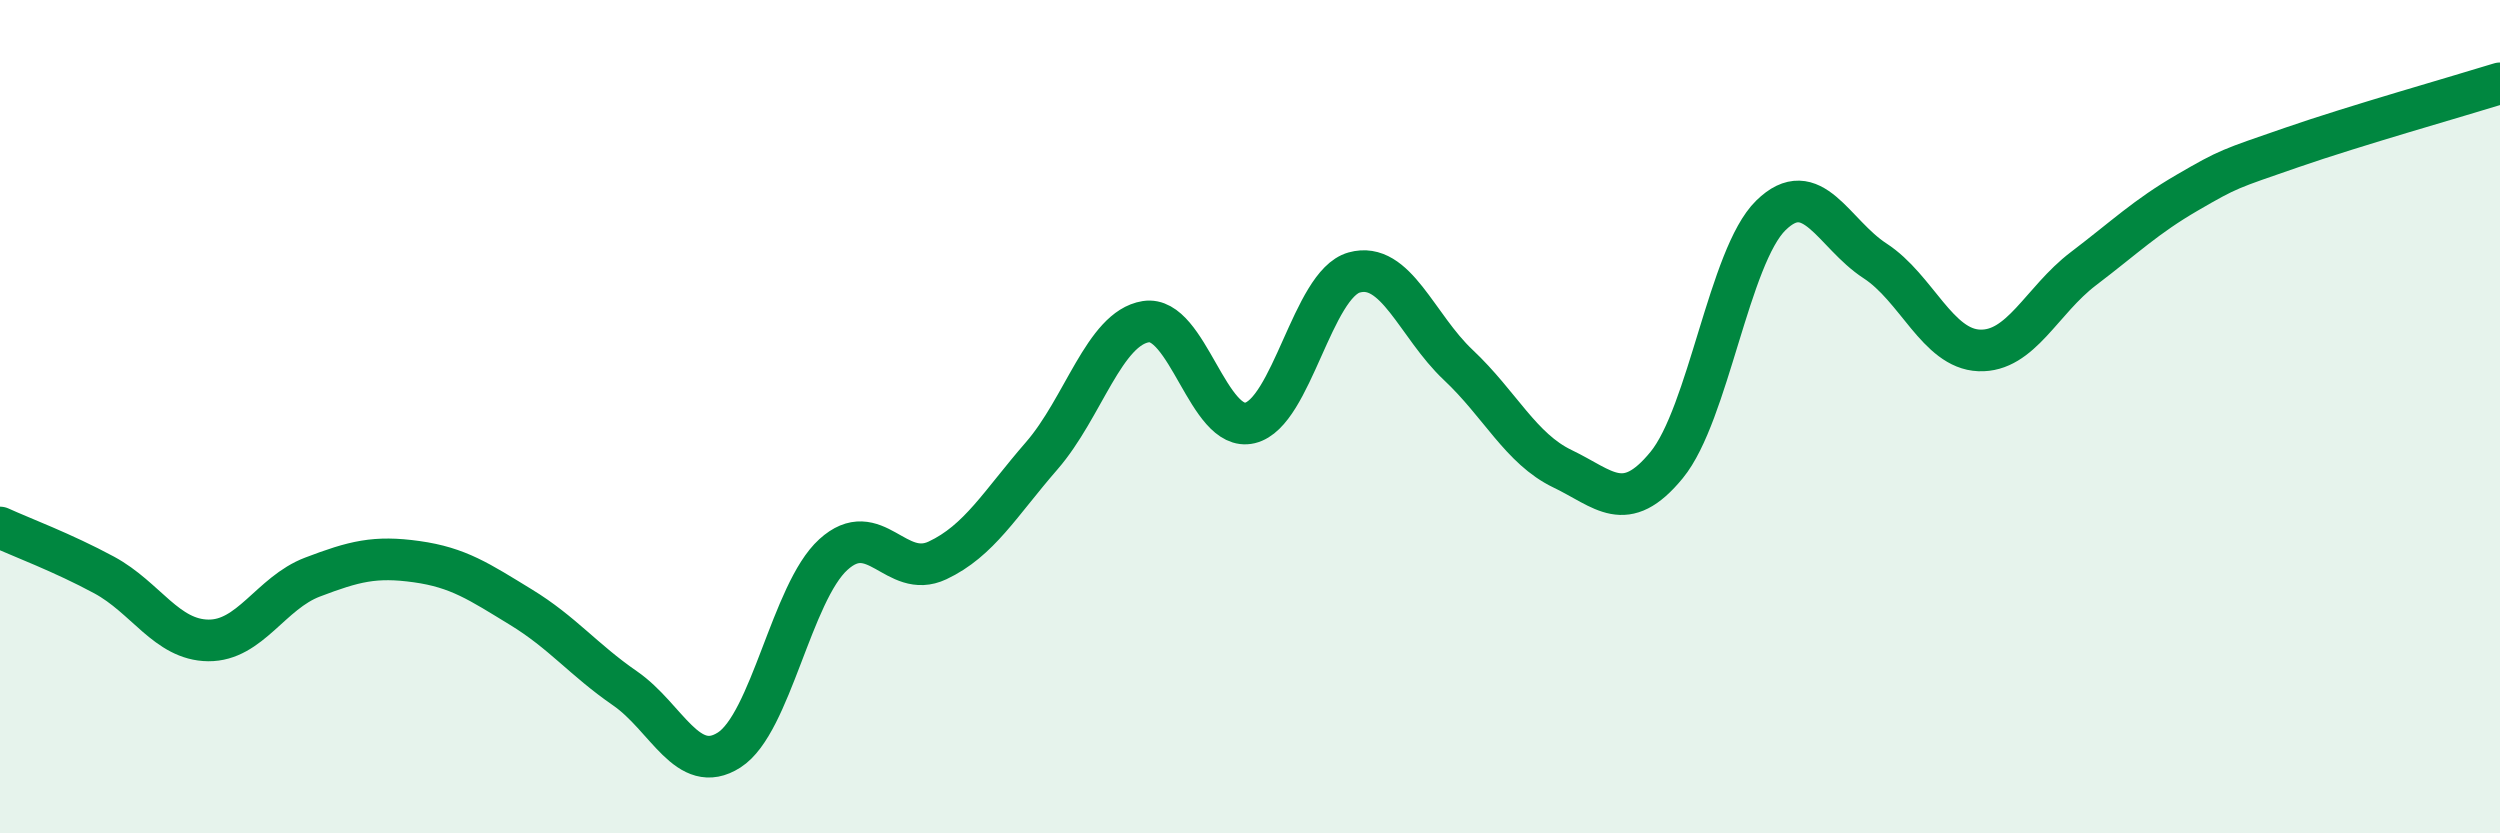 
    <svg width="60" height="20" viewBox="0 0 60 20" xmlns="http://www.w3.org/2000/svg">
      <path
        d="M 0,12.66 C 0.5,12.89 1.5,13.26 2.5,13.8 C 3.5,14.34 4,15.36 5,15.37 C 6,15.38 6.5,14.23 7.5,13.85 C 8.5,13.47 9,13.34 10,13.48 C 11,13.62 11.5,13.96 12.5,14.57 C 13.5,15.18 14,15.83 15,16.52 C 16,17.21 16.5,18.64 17.5,18 C 18.5,17.36 19,14.22 20,13.31 C 21,12.4 21.5,13.92 22.5,13.45 C 23.5,12.98 24,12.09 25,10.94 C 26,9.79 26.5,7.88 27.5,7.72 C 28.5,7.56 29,10.39 30,10.15 C 31,9.91 31.5,6.82 32.5,6.54 C 33.5,6.26 34,7.82 35,8.76 C 36,9.7 36.5,10.77 37.5,11.25 C 38.5,11.73 39,12.38 40,11.16 C 41,9.94 41.5,6.15 42.5,5.17 C 43.5,4.19 44,5.61 45,6.26 C 46,6.91 46.5,8.37 47.5,8.41 C 48.5,8.45 49,7.21 50,6.45 C 51,5.69 51.5,5.2 52.5,4.62 C 53.5,4.04 53.5,4.06 55,3.54 C 56.5,3.02 59,2.31 60,2L60 20L0 20Z"
        fill="#008740"
        opacity="0.1"
        stroke-linecap="round"
        stroke-linejoin="round"
      />
      <path
        d="M 0,12.66 C 0.5,12.89 1.5,13.26 2.5,13.8 C 3.5,14.34 4,15.36 5,15.37 C 6,15.38 6.5,14.23 7.5,13.85 C 8.5,13.47 9,13.34 10,13.48 C 11,13.62 11.5,13.96 12.5,14.57 C 13.5,15.18 14,15.83 15,16.52 C 16,17.21 16.5,18.64 17.5,18 C 18.5,17.36 19,14.22 20,13.31 C 21,12.4 21.5,13.92 22.5,13.45 C 23.5,12.98 24,12.09 25,10.94 C 26,9.79 26.5,7.88 27.5,7.72 C 28.5,7.56 29,10.39 30,10.15 C 31,9.91 31.5,6.82 32.5,6.54 C 33.5,6.26 34,7.82 35,8.76 C 36,9.7 36.5,10.77 37.5,11.25 C 38.5,11.73 39,12.38 40,11.16 C 41,9.94 41.5,6.15 42.5,5.17 C 43.5,4.19 44,5.61 45,6.26 C 46,6.91 46.5,8.37 47.5,8.41 C 48.5,8.45 49,7.21 50,6.45 C 51,5.69 51.5,5.2 52.5,4.62 C 53.5,4.04 53.5,4.06 55,3.54 C 56.5,3.02 59,2.31 60,2"
        stroke="#008740"
        stroke-width="1"
        fill="none"
        stroke-linecap="round"
        stroke-linejoin="round"
      />
    </svg>
  